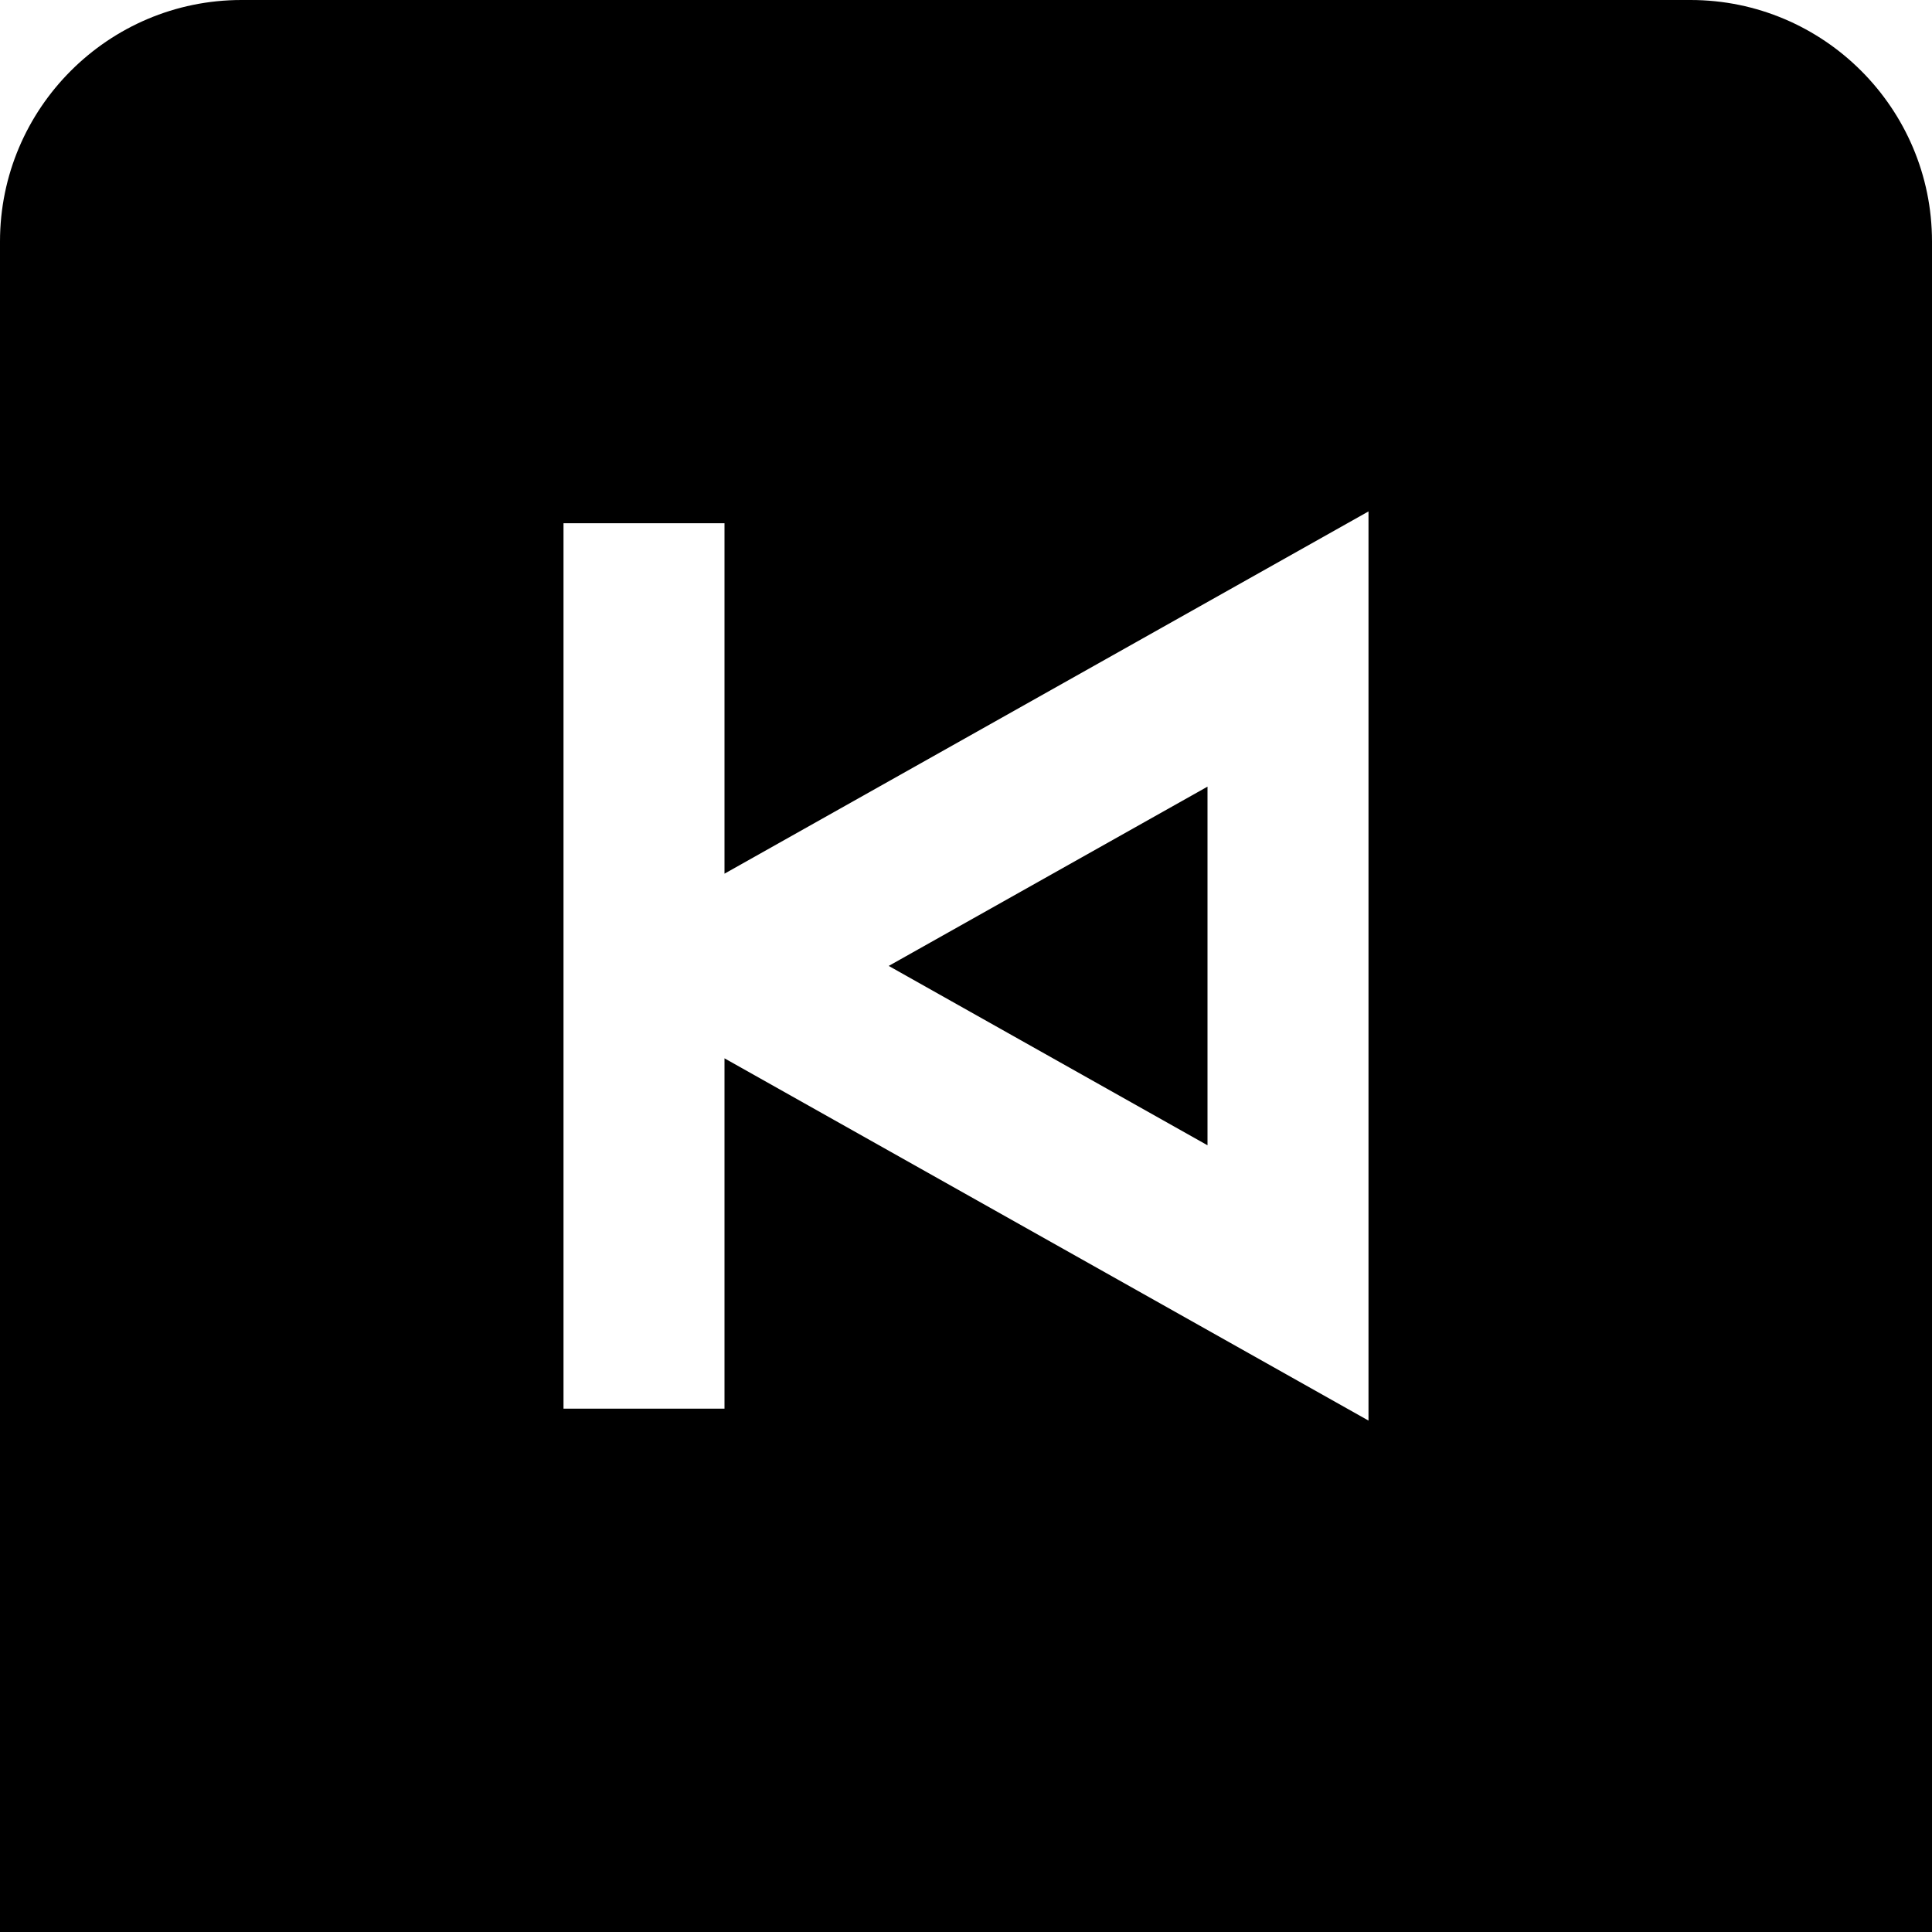 <?xml version="1.0" encoding="UTF-8"?>
<svg xmlns="http://www.w3.org/2000/svg" id="Layer_1" data-name="Layer 1" viewBox="0 0 24 24">
  <path d="M21,0H3C1.346,0,0,1.346,0,3V24H24V3c0-1.654-1.346-3-3-3Zm-4,17.647l-8-4.5v4.352h-2V6.5h2v4.353l8-4.5v11.294Zm-2-3.42l-3.96-2.228,3.96-2.227v4.455Z"/>
</svg>
